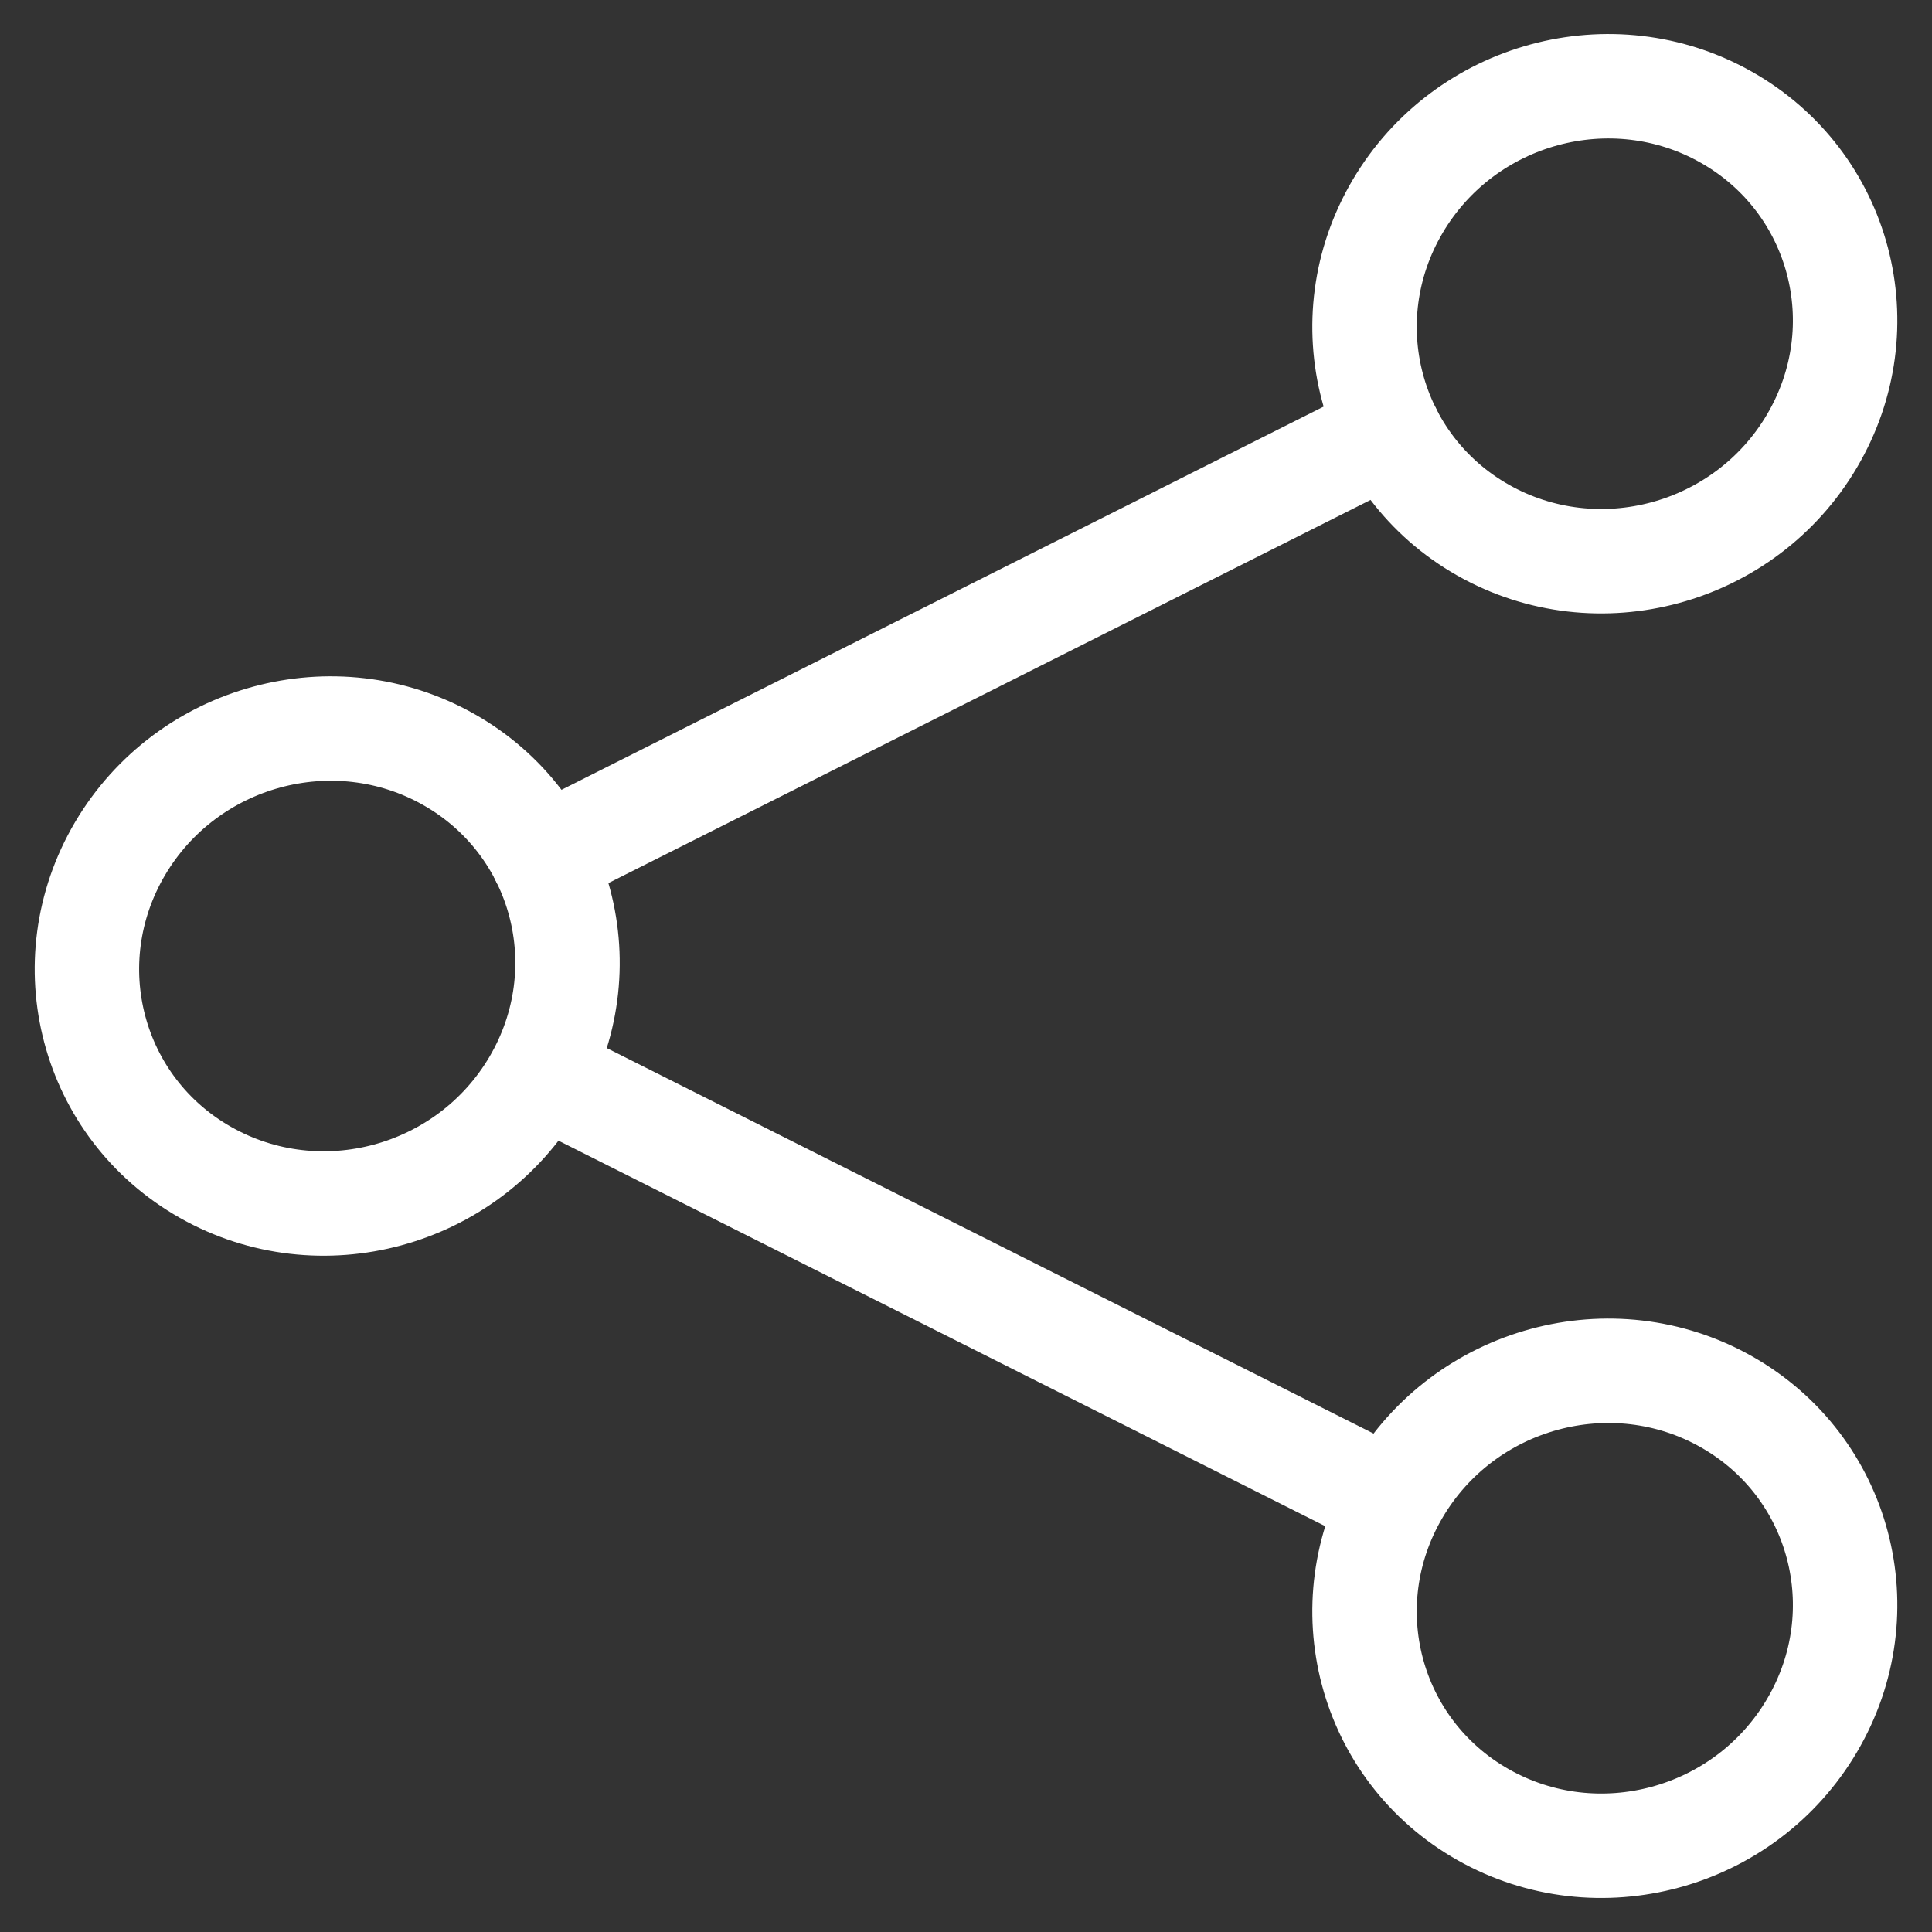 <svg width="37" height="37" viewBox="0 0 37 37" fill="none" xmlns="http://www.w3.org/2000/svg">
<rect x="0" y="0" width="37" height="37" fill="#333333" stroke="none"/>
<g clip-path="url(#clip0)">
<path d="M26.766 28.555C25.48 30.738 26.214 33.514 28.405 34.754C30.597 35.995 33.416 35.23 34.702 33.046C35.989 30.862 35.255 28.086 33.063 26.846C30.872 25.606 28.052 26.371 26.766 28.555Z" stroke="white" stroke-width="2" stroke-linecap="round" stroke-linejoin="round"/>
<path d="M26.766 3.954C25.48 6.138 26.214 8.914 28.405 10.154C30.597 11.394 33.416 10.629 34.702 8.445C35.989 6.262 35.255 3.486 33.063 2.246C30.872 1.005 28.052 1.77 26.766 3.954Z" stroke="white" stroke-width="2" stroke-linecap="round" stroke-linejoin="round"/>
<path d="M2.298 16.254C1.012 18.438 1.746 21.214 3.938 22.454C6.129 23.695 8.948 22.93 10.235 20.746C11.521 18.562 10.787 15.786 8.595 14.546C6.404 13.306 3.585 14.071 2.298 16.254Z" stroke="white" stroke-width="2" stroke-linecap="round" stroke-linejoin="round"/>
<path d="M25.842 28.341L11.175 20.967" stroke="white" stroke-width="2" stroke-linecap="round" stroke-linejoin="round"/>
<path d="M26.609 8.273L10.391 16.427" stroke="white" stroke-width="2" stroke-linecap="round" stroke-linejoin="round"/>
</g>
<defs>
<clipPath id="clip0">
<rect width="37" height="37" fill="white" transform="translate(37 37) rotate(-180)"/>
</clipPath>
</defs>
</svg>
